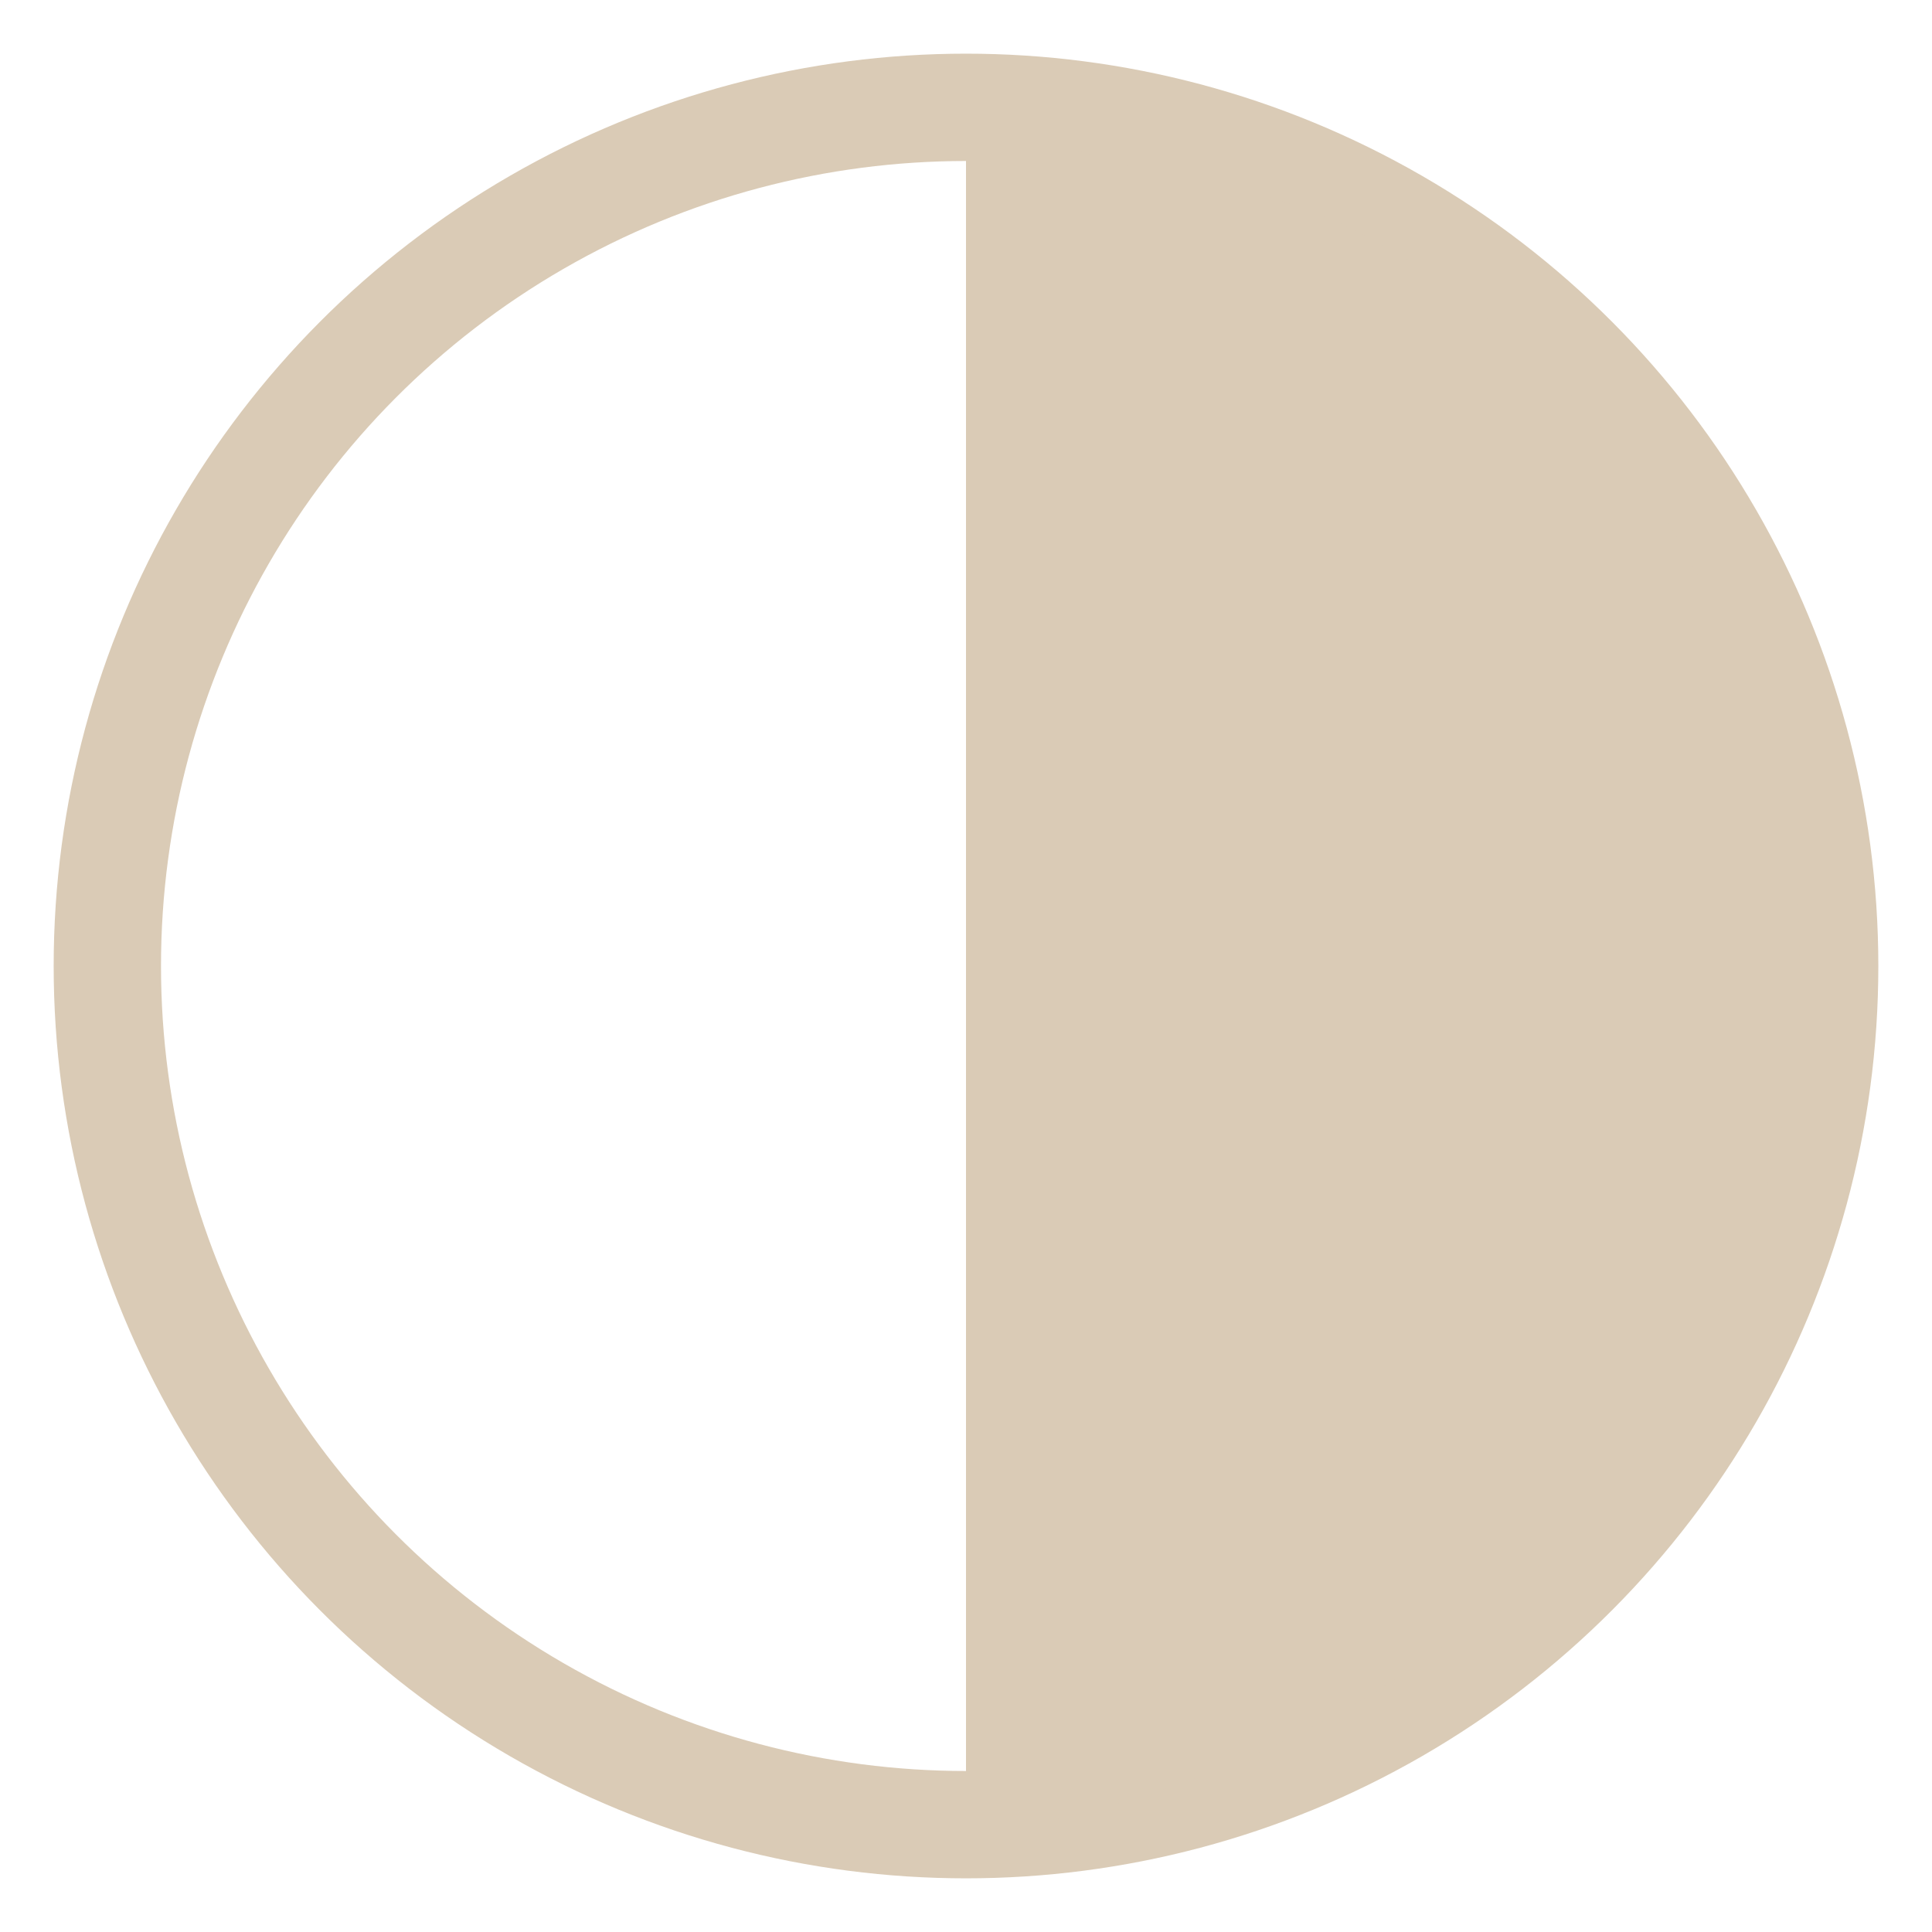 <?xml version="1.0" encoding="UTF-8"?>
<svg xmlns="http://www.w3.org/2000/svg" version="1.1" viewBox="0 0 18 18">
  <defs>
    <style>
      .cls-1 {
        fill: none;
        stroke: #dacbb6;
        stroke-miterlimit: 10;
      }

      .cls-2 {
        fill: #dacbb6;
      }
    </style>
  </defs>
  <!-- Generator: Adobe Illustrator 28.6.0, SVG Export Plug-In . SVG Version: 1.2.0 Build 709)  -->
  <g>
    <g id="_Шар_1" data-name="Шар_1">
      <circle class="cls-1" cx="9" cy="9" r="8"/>
      <path class="cls-2" d="M9,1v16.1c.8-.1,3.7-.6,5.8-3,.4-.5,1.4-1.7,1.8-3.6.4-2,0-3.6-.4-4.3-.7-1.8-1.8-2.8-2.1-3-.5-.5-1.3-1.1-2.4-1.4-.4,0-1-.2-2-.5-.3,0-.5-.2-.7-.2h0Z"/>
    </g>
  </g>
</svg>